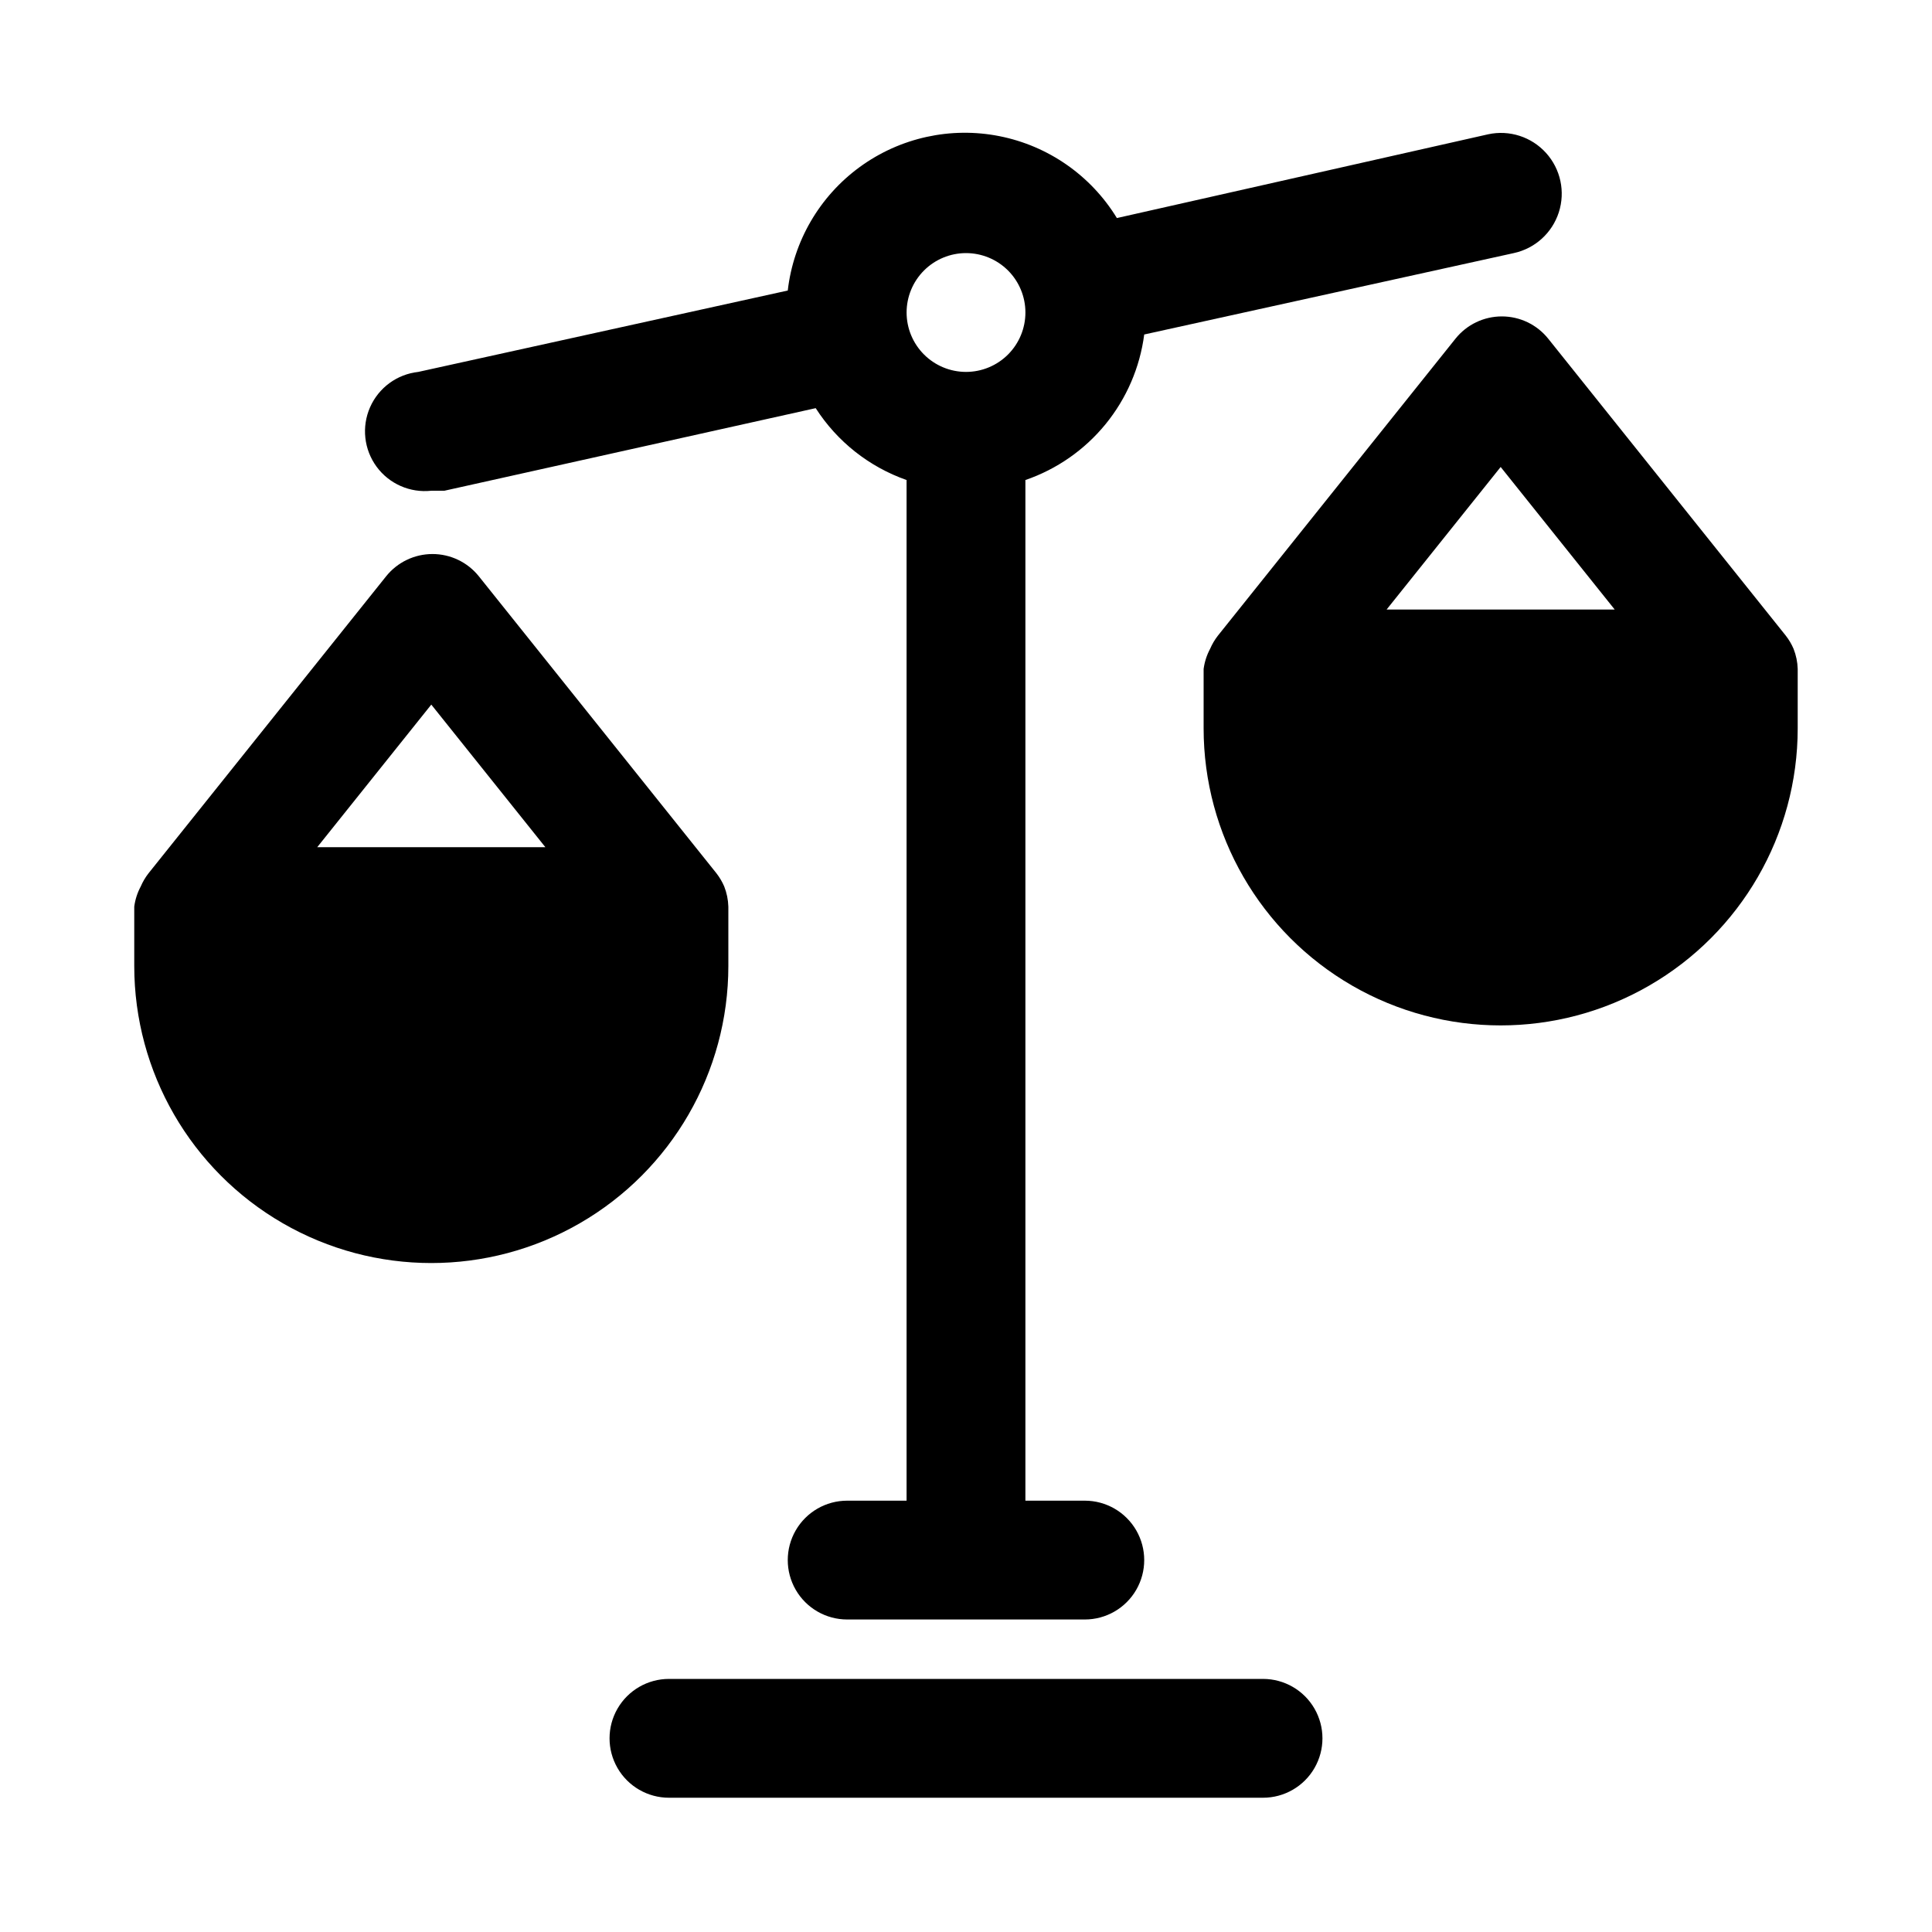 <?xml version="1.0" encoding="UTF-8"?>
<!-- Uploaded to: ICON Repo, www.iconrepo.com, Generator: ICON Repo Mixer Tools -->
<svg fill="#000000" width="800px" height="800px" version="1.1" viewBox="144 144 512 512" xmlns="http://www.w3.org/2000/svg">
 <g>
  <path d="m337.02 400v-15.746c-0.055-1.836-0.426-3.644-1.102-5.352-0.531-1.238-1.223-2.402-2.047-3.465l-62.977-78.719c-2.988-3.727-7.508-5.894-12.281-5.894-4.773 0-9.293 2.168-12.281 5.894l-62.977 78.719c-0.828 1.062-1.516 2.227-2.047 3.465-0.895 1.664-1.48 3.477-1.73 5.352v15.746c0 28.121 15.004 54.109 39.359 68.172 24.355 14.062 54.363 14.062 78.723 0 24.355-14.062 39.359-40.051 39.359-68.172zm-78.723-69.273 30.23 37.785h-60.457z"/>
  <path d="m620.41 321.28c-0.051-1.836-0.426-3.644-1.102-5.352-0.531-1.238-1.219-2.402-2.047-3.465l-62.977-78.719c-2.988-3.727-7.504-5.891-12.277-5.891-4.777 0-9.293 2.164-12.281 5.891l-62.977 78.719c-0.828 1.062-1.516 2.227-2.047 3.465-0.895 1.664-1.48 3.481-1.73 5.352v15.746c0 28.121 15.004 54.109 39.359 68.172 24.355 14.062 54.363 14.062 78.719 0 24.355-14.062 39.359-40.051 39.359-68.172zm-78.719-53.527 30.227 37.785h-60.457z"/>
  <path d="m478.72 588.93h-157.44c-5.625 0-10.82 3.004-13.633 7.875-2.812 4.871-2.812 10.871 0 15.742 2.812 4.871 8.008 7.871 13.633 7.871h157.44c5.625 0 10.824-3 13.633-7.871 2.812-4.871 2.812-10.871 0-15.742-2.809-4.871-8.008-7.875-13.633-7.875z"/>
  <path d="m258.3 274.05h3.465l98.398-21.883 0.004-0.004c5.68 8.859 14.16 15.562 24.086 19.051v270.48h-15.742c-5.625 0-10.824 3-13.637 7.871s-2.812 10.875 0 15.746 8.012 7.871 13.637 7.871h62.977c5.625 0 10.82-3 13.633-7.871s2.812-10.875 0-15.746-8.008-7.871-13.633-7.871h-15.746v-270.48c8.32-2.859 15.676-7.984 21.238-14.797 5.566-6.816 9.113-15.051 10.25-23.773l97.93-21.57c5.625-1.211 10.176-5.328 11.941-10.805 1.766-5.477 0.473-11.477-3.387-15.742-3.859-4.269-9.703-6.152-15.324-4.941l-98.402 22.199c-6.879-11.258-18.152-19.125-31.094-21.695-12.938-2.574-26.363 0.383-37.027 8.152-10.66 7.769-17.586 19.645-19.102 32.75l-97.926 21.57c-5.625 0.617-10.492 4.191-12.77 9.371-2.277 5.18-1.617 11.184 1.73 15.746 3.348 4.559 8.875 6.988 14.5 6.371zm141.7-62.977h0.004c4.176 0 8.18 1.66 11.133 4.609 2.949 2.953 4.609 6.957 4.609 11.133s-1.66 8.18-4.609 11.133c-2.953 2.953-6.957 4.613-11.133 4.613s-8.18-1.66-11.133-4.613c-2.953-2.953-4.613-6.957-4.613-11.133s1.66-8.18 4.613-11.133c2.953-2.949 6.957-4.609 11.133-4.609z"/>
 </g>
</svg>